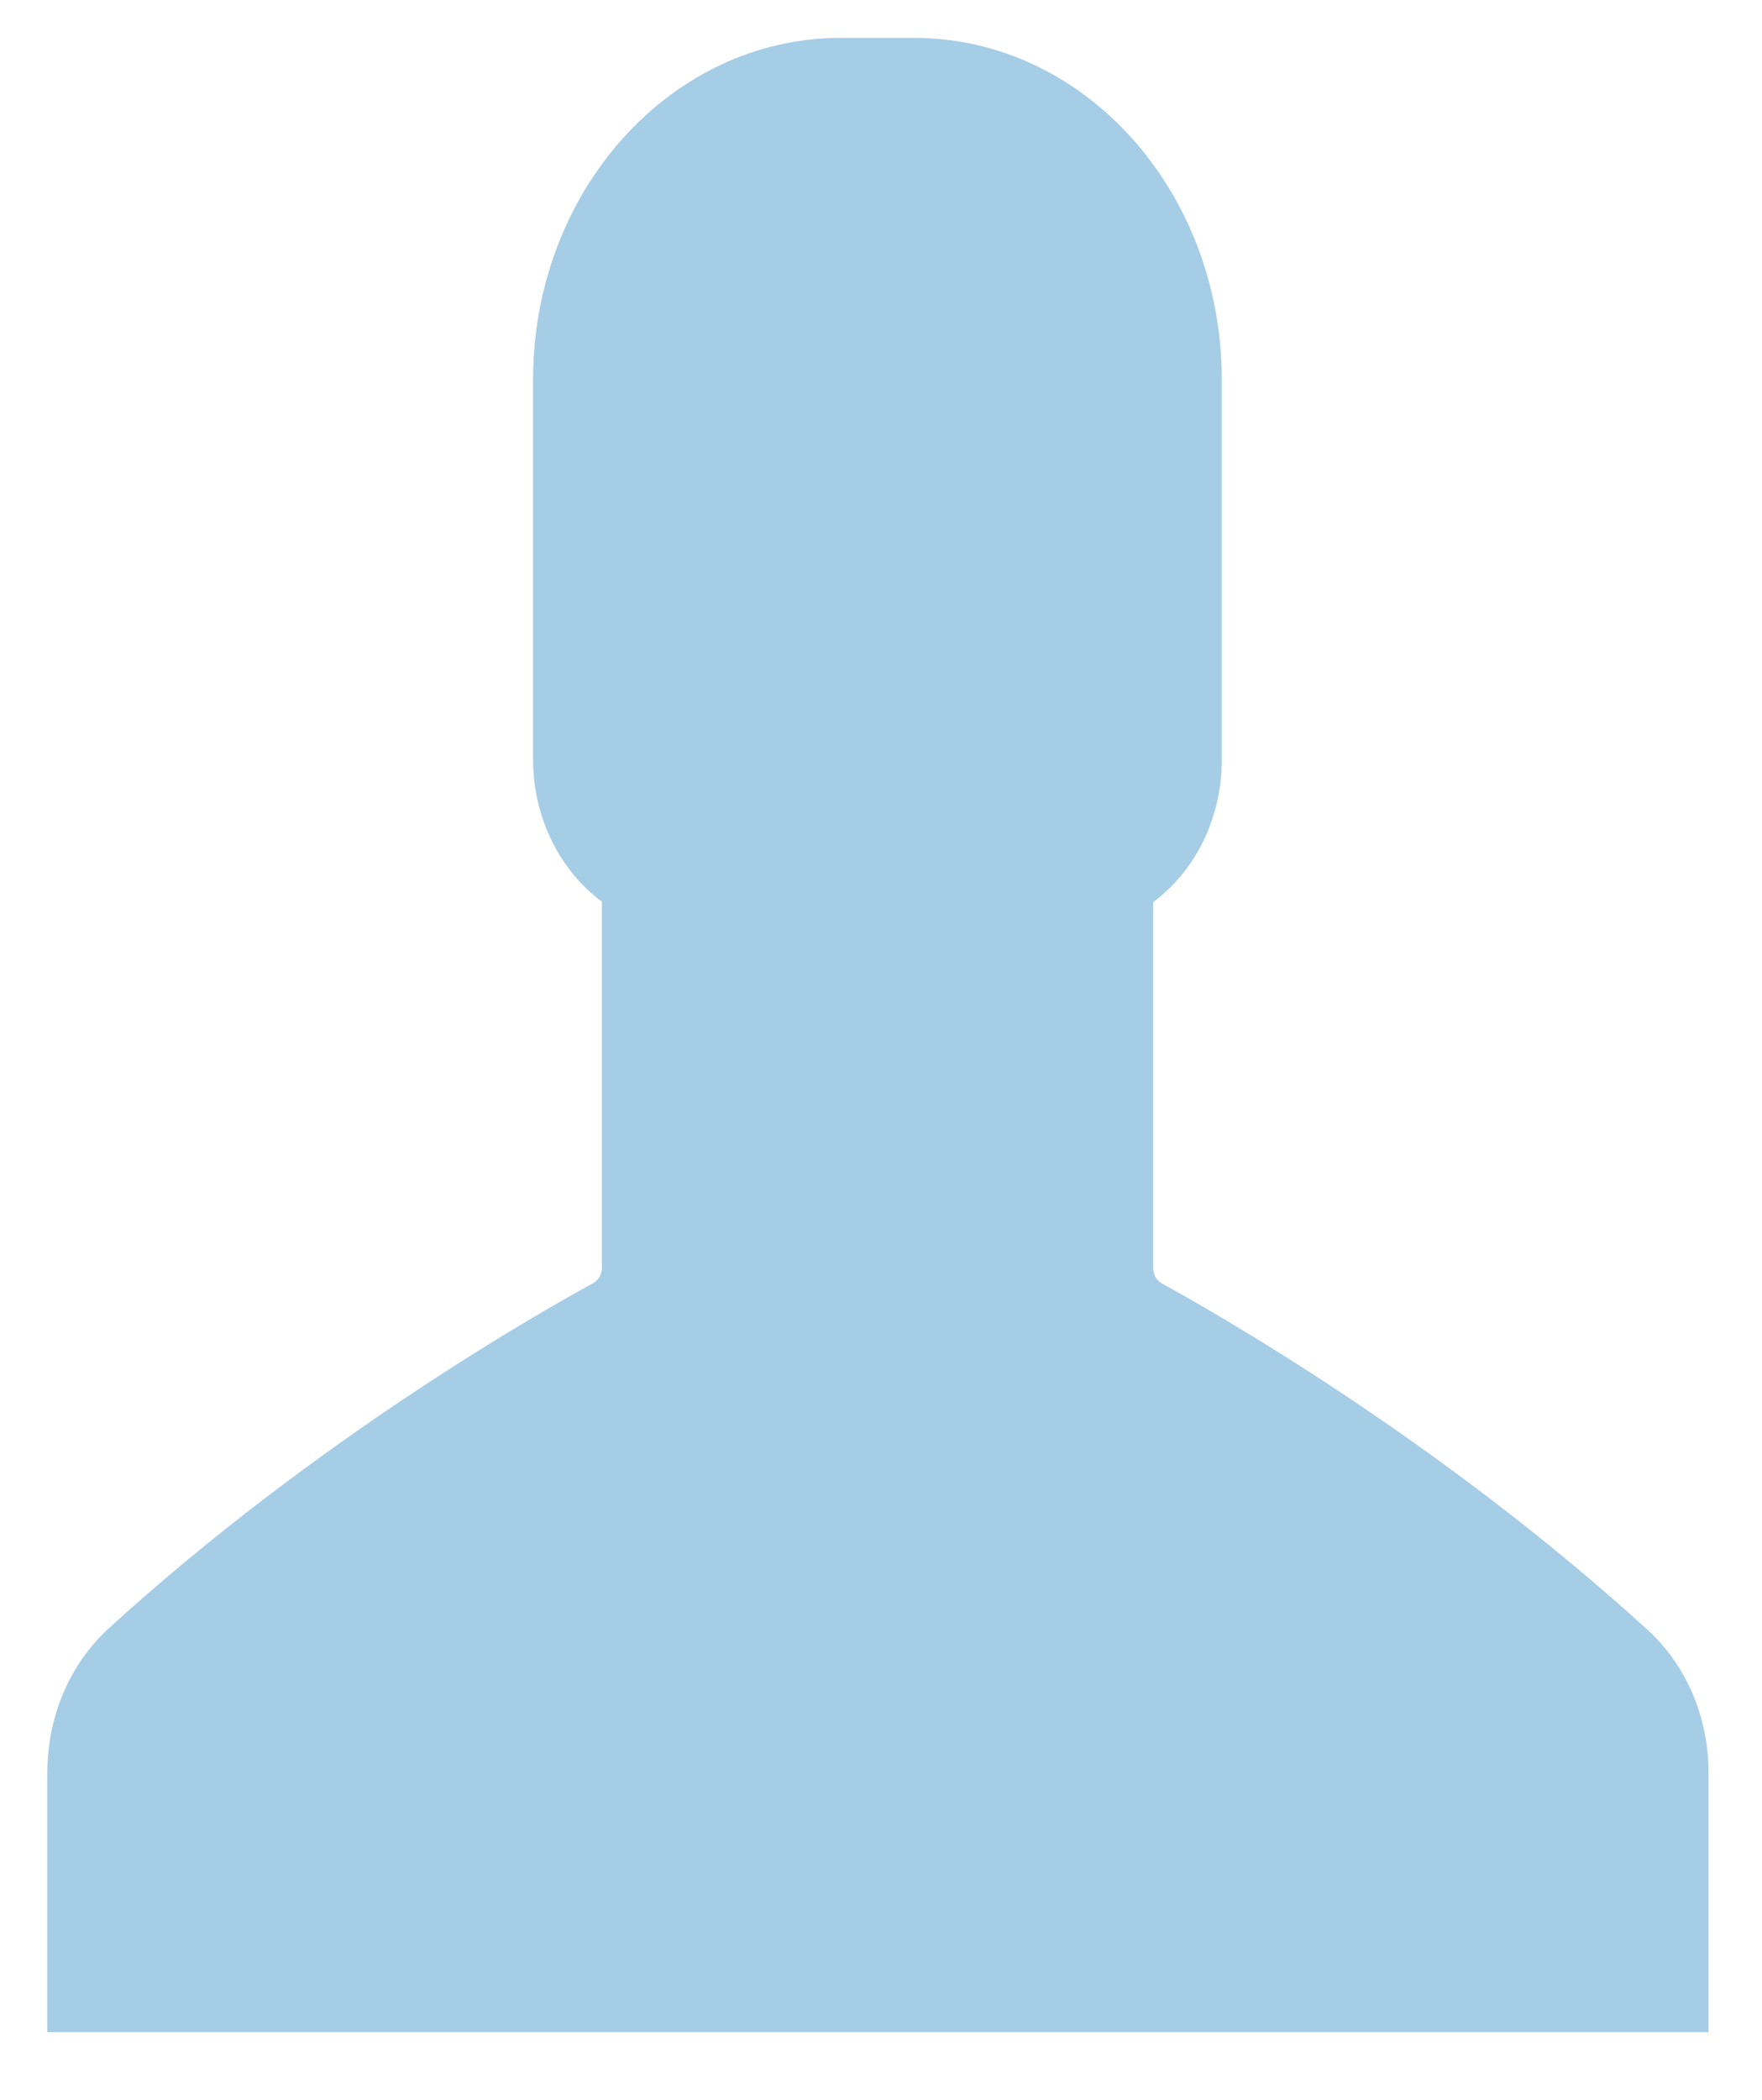 <?xml version="1.0" encoding="utf-8"?>
<!-- Generator: Adobe Illustrator 16.0.2, SVG Export Plug-In . SVG Version: 6.00 Build 0)  -->
<!DOCTYPE svg PUBLIC "-//W3C//DTD SVG 1.1//EN" "http://www.w3.org/Graphics/SVG/1.1/DTD/svg11.dtd">
<svg version="1.1" id="Слой_1" xmlns="http://www.w3.org/2000/svg" xmlns:xlink="http://www.w3.org/1999/xlink" x="0px" y="0px"
	 width="10.607px" height="12.635px" viewBox="0 0 10.607 12.635" enable-background="new 0 0 10.607 12.635" xml:space="preserve">
<g id="Shape_9_copy_3">
	<g>
		<path fill="#A6CDE6" d="M9.92,9.808C8.646,8.646,7.273,7.875,6.994,7.722C6.963,7.705,6.942,7.669,6.942,7.63V5.428
			c0.249-0.185,0.413-0.499,0.413-0.856V2.285c0-1.136-0.829-2.057-1.851-2.057H5.06c-1.022,0-1.851,0.921-1.851,2.057v2.283
			c0,0.358,0.165,0.672,0.414,0.857v2.203c0,0.039-0.02,0.074-0.051,0.092c-0.28,0.152-1.653,0.922-2.927,2.086
			c-0.227,0.213-0.36,0.525-0.36,0.857v1.564h10v-1.564C10.285,10.332,10.151,10.019,9.92,9.808z"/>
	</g>
</g>
</svg>
